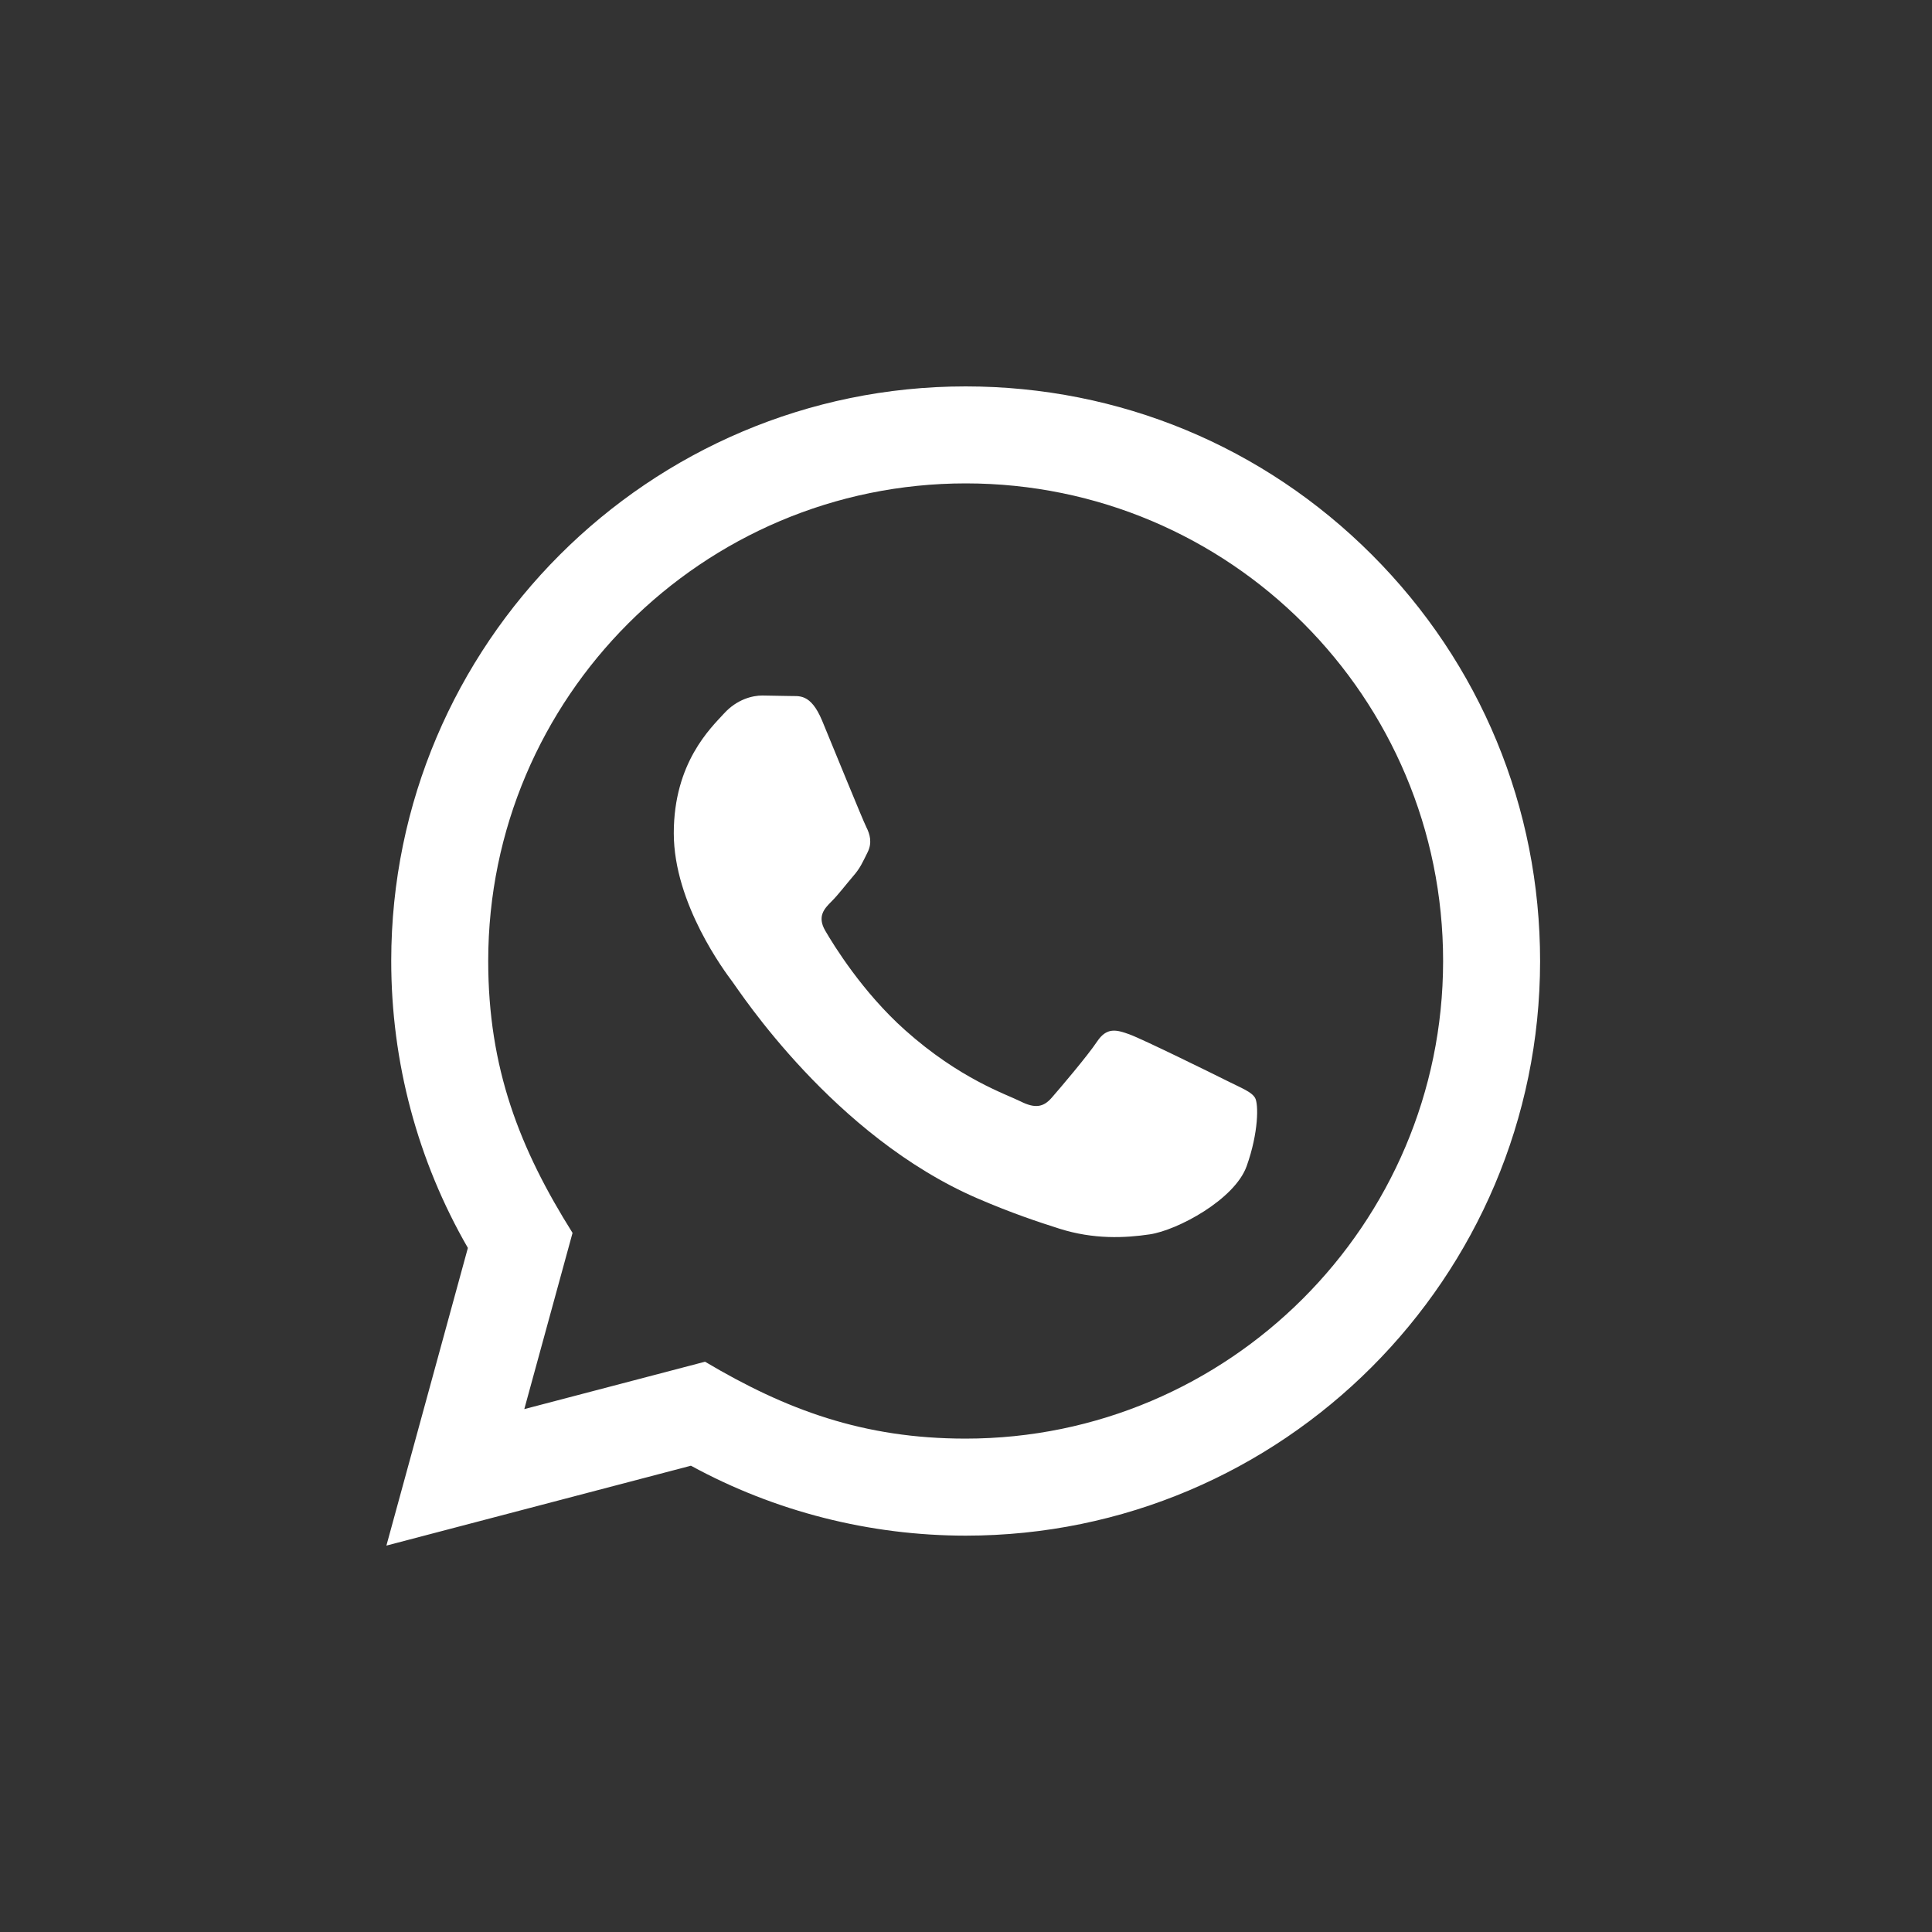 <?xml version="1.0" encoding="UTF-8"?>
<svg width="40px" height="40px" viewBox="0 0 40 40" version="1.1" xmlns="http://www.w3.org/2000/svg" xmlns:xlink="http://www.w3.org/1999/xlink">
    <rect x="0" y="0" width="40" height="40" fill="#333333" stroke="none"/>
    <title>icon_whatsapp</title>
    <g id="Latest" stroke="none" stroke-width="1" fill="none" fill-rule="evenodd">
        <g id="icons" transform="translate(-83, -749)" fill="#FFFFFF" fill-rule="nonzero">
            <g id="Group-67" transform="translate(83, 749)">
                <g id="iconmonstr-whatsapp-1" transform="translate(8, 8)">
                    <path d="M0,24 L1.687,17.837 C0.646,16.033 0.099,13.988 0.1,11.891 C0.103,5.335 5.438,0 11.993,0 C15.174,0.001 18.16,1.24 20.406,3.488 C22.651,5.736 23.887,8.724 23.886,11.902 C23.883,18.459 18.548,23.794 11.993,23.794 C10.003,23.793 8.042,23.294 6.305,22.346 L0,24 L0,24 Z M6.597,20.193 C8.273,21.188 9.873,21.784 11.989,21.785 C17.437,21.785 21.875,17.351 21.878,11.9 C21.88,6.438 17.463,2.01 11.997,2.008 C6.545,2.008 2.11,6.442 2.108,11.892 C2.107,14.117 2.759,15.783 3.854,17.526 L2.855,21.174 L6.597,20.193 Z M17.984,14.729 C17.91,14.605 17.712,14.531 17.414,14.382 C17.117,14.233 15.656,13.514 15.383,13.415 C15.111,13.316 14.913,13.266 14.714,13.564 C14.516,13.861 13.946,14.531 13.773,14.729 C13.6,14.927 13.426,14.952 13.129,14.803 C12.832,14.654 11.874,14.341 10.739,13.328 C9.856,12.54 9.259,11.567 9.086,11.269 C8.913,10.972 9.068,10.811 9.216,10.663 C9.35,10.53 9.513,10.316 9.662,10.142 C9.813,9.97 9.862,9.846 9.962,9.647 C10.061,9.449 10.012,9.275 9.937,9.126 C9.862,8.978 9.268,7.515 9.021,6.92 C8.779,6.341 8.534,6.419 8.352,6.41 L7.782,6.4 C7.584,6.4 7.262,6.474 6.99,6.772 C6.718,7.07 5.95,7.788 5.95,9.251 C5.95,10.714 7.015,12.127 7.163,12.325 C7.312,12.523 9.258,15.525 12.239,16.812 C12.948,17.118 13.502,17.301 13.933,17.438 C14.645,17.664 15.293,17.632 15.805,17.556 C16.376,17.471 17.563,16.837 17.811,16.143 C18.059,15.448 18.059,14.853 17.984,14.729 L17.984,14.729 Z" id="Shape"></path>
                </g>
            </g>
        </g>
    </g>
</svg>